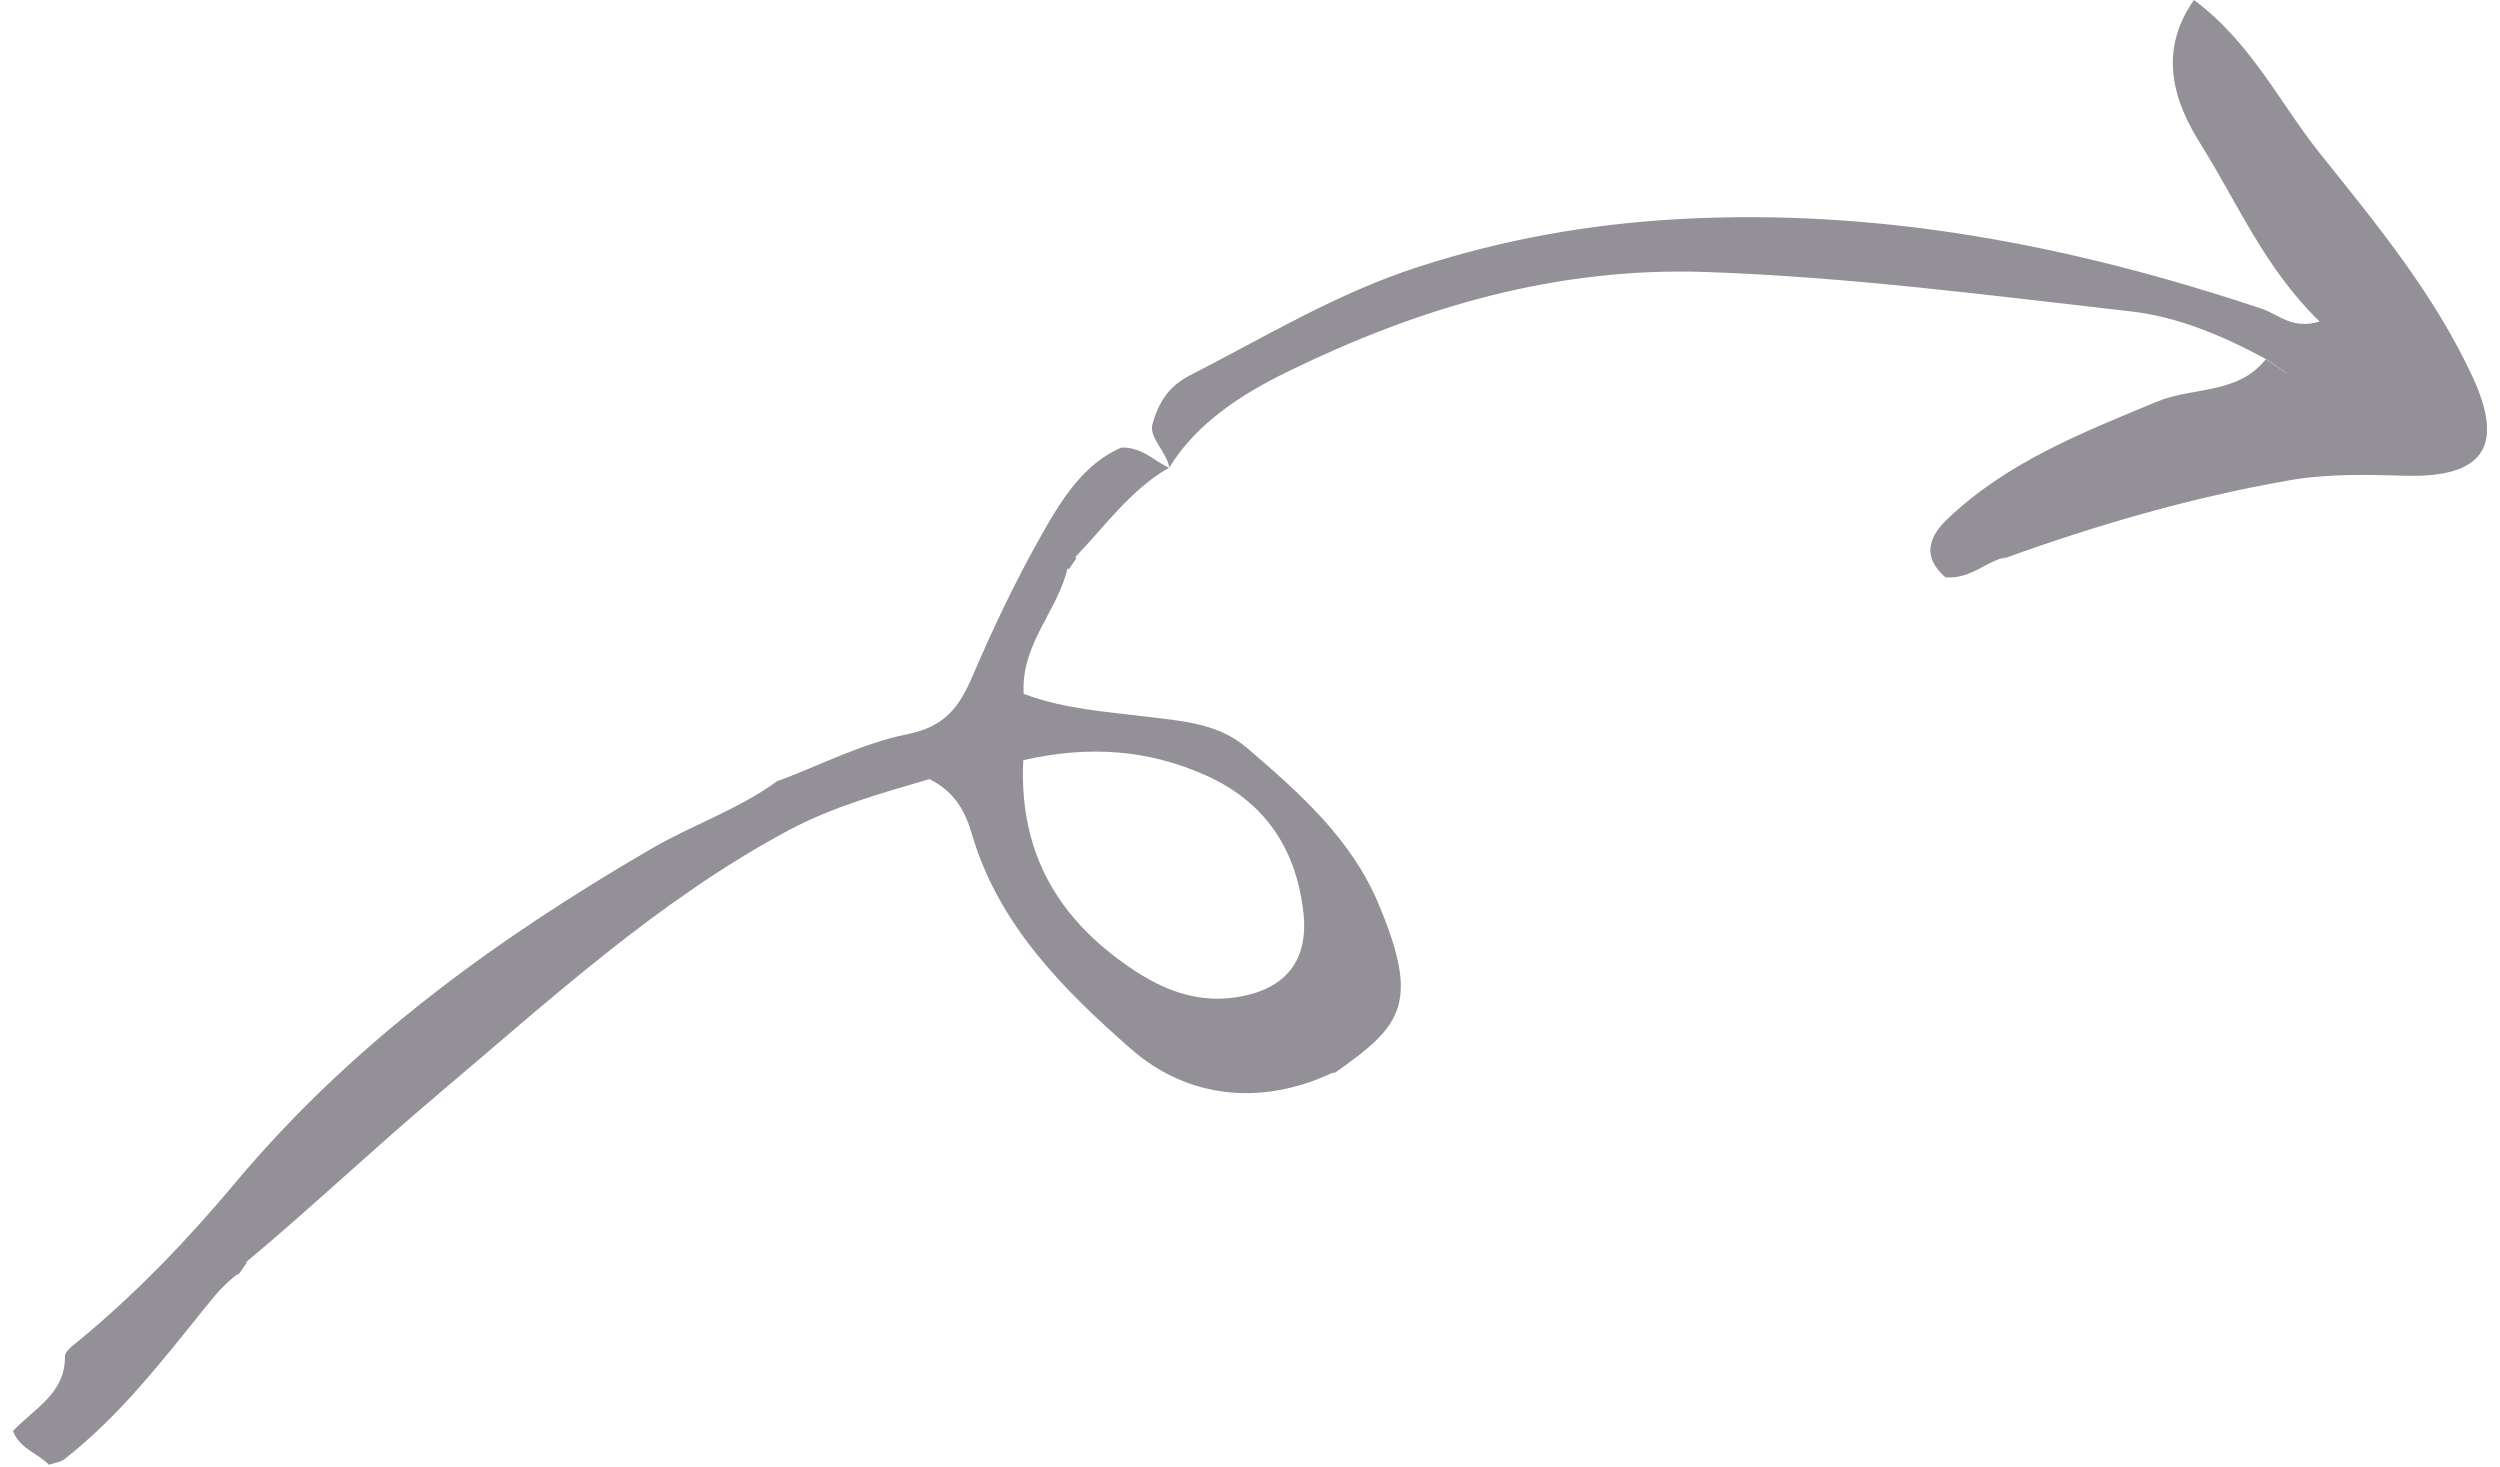 <svg width="138" height="81" viewBox="0 0 138 81" fill="none" xmlns="http://www.w3.org/2000/svg">
<path d="M42.937 43.092C40.776 44.684 38.223 45.526 35.923 46.868C27.351 51.858 19.434 57.591 12.986 65.292C10.383 68.399 7.536 71.377 4.373 73.988C4.064 74.242 3.579 74.577 3.585 74.869C3.614 76.921 1.875 77.756 0.714 78.993C1.124 80.007 2.088 80.216 2.703 80.854C3.014 80.748 3.342 80.718 3.562 80.541C6.638 78.136 9.006 75.055 11.431 72.043C11.951 71.396 12.472 70.798 13.136 70.315L13.164 70.335C13.312 70.122 13.463 69.905 13.611 69.693L13.583 69.673C17.179 66.67 20.59 63.433 24.168 60.417C30.323 55.222 36.295 49.719 43.469 45.864C46.008 44.501 48.756 43.758 51.309 43.006C52.752 43.738 53.292 44.835 53.643 46.025C55.114 51.064 58.737 54.664 62.431 57.902C65.532 60.621 69.65 61.106 73.676 59.158L73.683 59.219C77.374 56.632 78.42 55.42 76.084 49.87C74.571 46.274 71.717 43.762 68.842 41.291C67.277 39.942 65.326 39.81 63.406 39.573C61.106 39.29 58.771 39.149 56.508 38.303C56.342 35.546 58.402 33.708 58.93 31.357L58.986 31.417C59.127 31.214 59.272 31.007 59.413 30.804L59.34 30.767C61.001 29.044 62.401 27.041 64.532 25.814L64.542 25.82C63.713 25.468 63.084 24.679 61.894 24.705C59.839 25.594 58.617 27.539 57.525 29.469C56.09 32.001 54.831 34.641 53.685 37.319C52.954 39.03 52.149 40.116 50.092 40.527C47.629 41.019 45.305 42.225 42.922 43.123L42.933 43.088L42.937 43.092ZM56.492 41.962C60.126 41.129 63.384 41.387 66.531 42.786C69.795 44.238 71.535 46.809 71.946 50.345C72.249 52.995 70.999 54.59 68.342 55.032C65.669 55.475 63.532 54.318 61.571 52.827C58.072 50.16 56.257 46.647 56.484 41.964L56.492 41.962Z" fill="#939098"/>
<path d="M125.062 19.841C123.512 21.788 121.044 21.346 119.061 22.172C114.959 23.877 110.813 25.495 107.512 28.634C106.344 29.741 106.18 30.818 107.387 31.868C108.783 31.978 109.609 30.991 110.694 30.765L110.688 30.803C115.795 28.957 120.983 27.454 126.342 26.518C128.495 26.14 130.635 26.201 132.784 26.26C137.096 26.376 138.254 24.632 136.499 20.832C134.37 16.218 131.16 12.344 128.04 8.442C125.828 5.669 124.253 2.331 121.106 0C119.065 2.902 120.032 5.67 121.498 7.993C123.527 11.227 125.023 14.819 128.041 17.746C126.546 18.211 125.768 17.355 124.883 17.054C114.429 13.56 103.779 11.478 92.659 12.095C87.74 12.37 83.043 13.198 78.312 14.725C73.779 16.186 69.835 18.597 65.687 20.719C64.584 21.282 63.955 22.126 63.59 23.511C63.522 24.27 64.374 24.919 64.55 25.819L64.54 25.812C66.106 23.273 68.635 21.713 71.111 20.501C78.349 16.965 85.909 14.73 94.176 15.014C102.055 15.287 109.826 16.304 117.62 17.189C120.243 17.488 122.738 18.552 125.088 19.824C125.472 20.084 125.859 20.34 126.238 20.596L126.241 20.613C125.844 20.351 125.456 20.087 125.06 19.825L125.062 19.841Z" fill="#939098"/>
<path d="M110.686 30.767L110.503 30.849C110.503 30.849 110.669 30.811 110.672 30.806C110.675 30.802 110.681 30.763 110.681 30.763L110.686 30.767Z" fill="#939098"/>
<path d="M73.673 59.163L73.49 59.246C73.49 59.246 73.667 59.222 73.675 59.221C73.68 59.224 73.673 59.163 73.673 59.163Z" fill="#939098"/>
<path d="M58.931 31.365C59.069 31.167 59.204 30.974 59.342 30.776L59.414 30.812C59.273 31.015 59.129 31.222 58.987 31.425L58.931 31.365Z" fill="#939098"/>
<path d="M42.924 43.131L43.101 43.087C43.101 43.087 42.945 43.09 42.942 43.095L42.924 43.131Z" fill="#939098"/>
<path d="M13.142 70.326C13.29 70.114 13.438 69.901 13.589 69.684L13.617 69.704C13.466 69.921 13.318 70.133 13.167 70.35L13.139 70.331L13.142 70.326Z" fill="#939098"/>
</svg>
